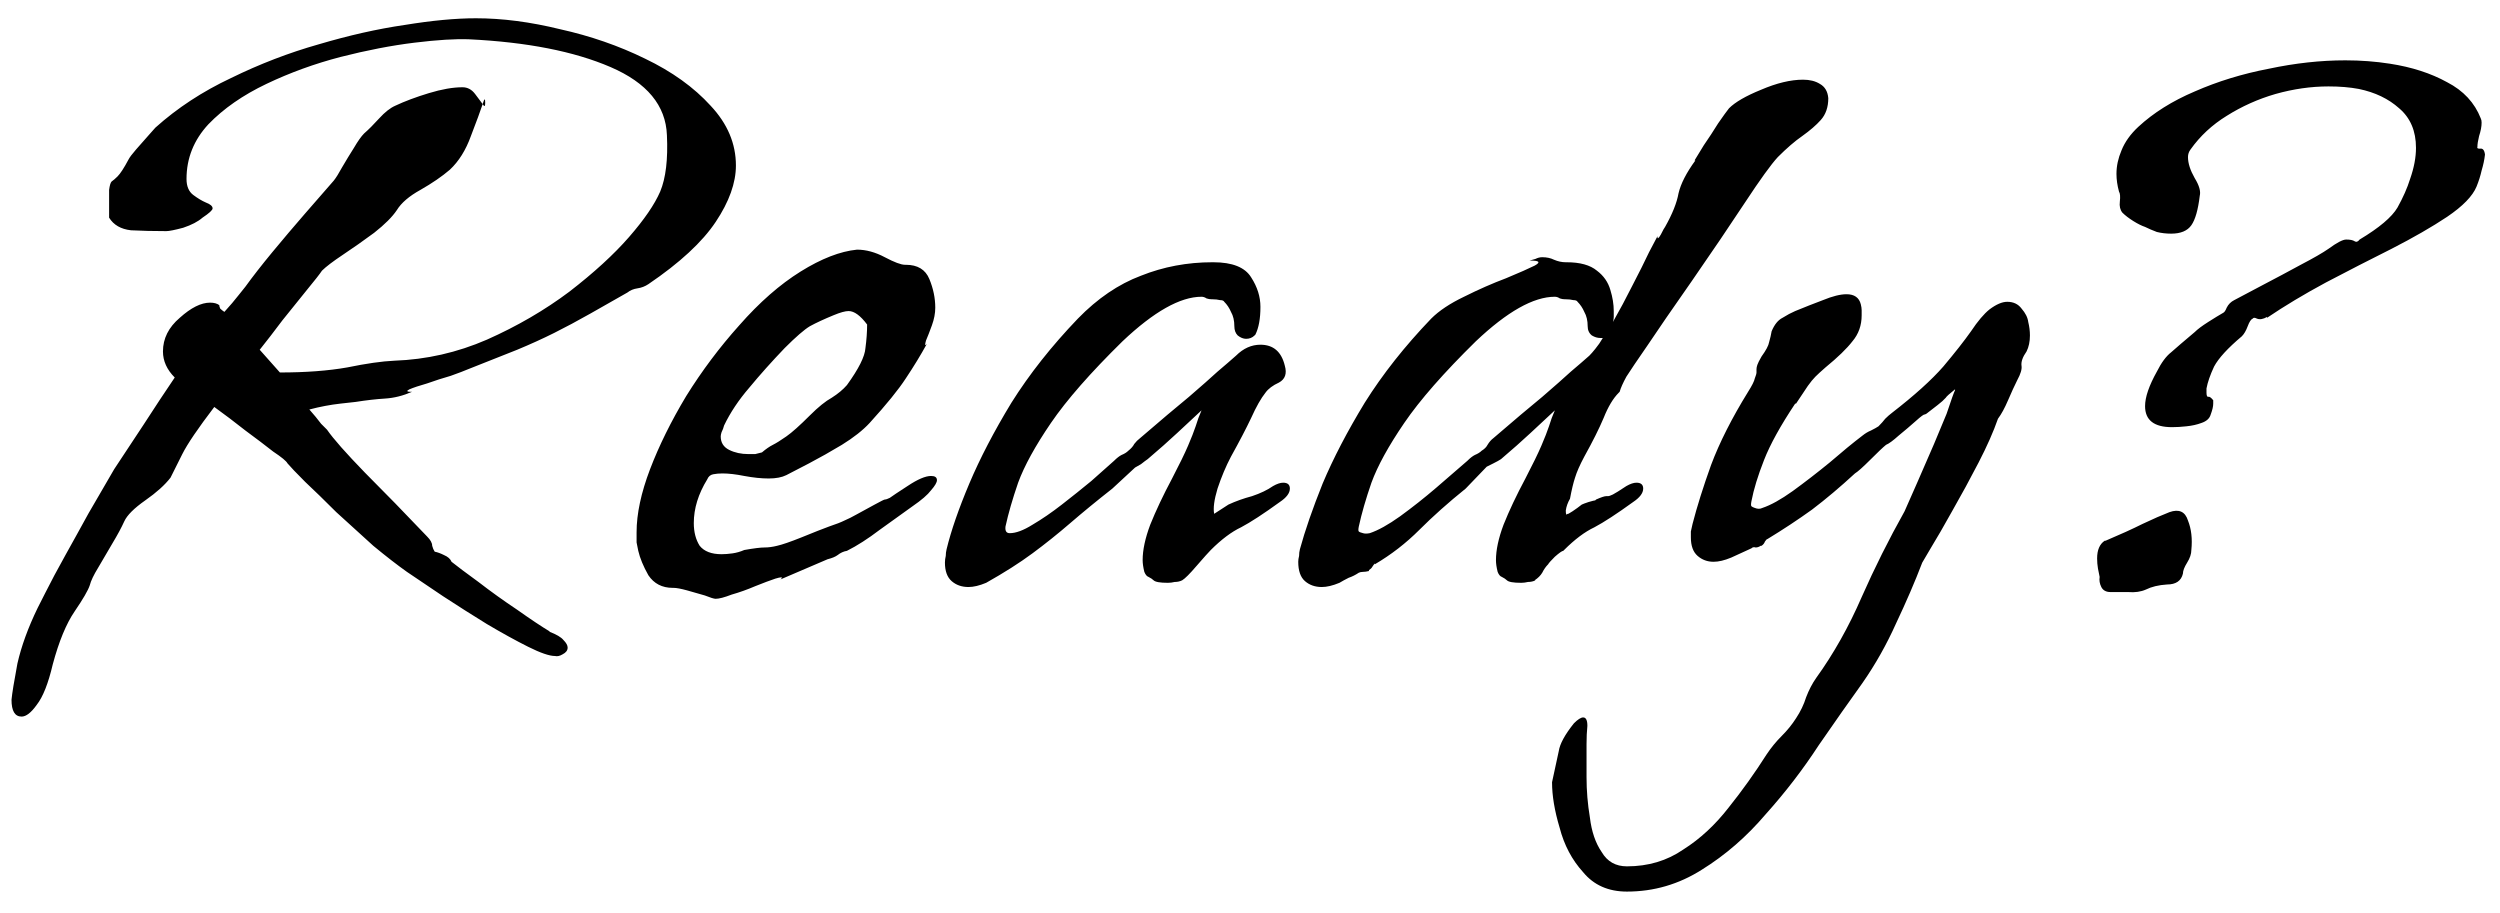 <svg width="104" height="38" viewBox="0 0 104 38" fill="none" xmlns="http://www.w3.org/2000/svg">
<path d="M0.899 29.81C0.619 29.81 0.479 29.577 0.479 29.11C0.503 28.853 0.584 28.352 0.724 27.605C0.888 26.882 1.168 26.112 1.564 25.295C1.751 24.922 1.984 24.467 2.264 23.93C2.568 23.37 2.883 22.798 3.209 22.215C3.536 21.608 3.839 21.072 4.119 20.605C4.399 20.115 4.609 19.753 4.749 19.52C5.099 18.983 5.508 18.365 5.974 17.665C6.441 16.942 6.873 16.288 7.269 15.705C6.943 15.378 6.779 15.017 6.779 14.62C6.779 14.083 7.013 13.617 7.479 13.22C7.946 12.8 8.366 12.59 8.739 12.59C8.903 12.59 9.031 12.625 9.124 12.695V12.73C9.124 12.73 9.136 12.765 9.159 12.835C9.206 12.882 9.264 12.928 9.334 12.975C9.568 12.718 9.766 12.485 9.929 12.275C10.116 12.042 10.209 11.925 10.209 11.925C10.513 11.505 10.886 11.027 11.329 10.49C11.773 9.953 12.228 9.417 12.694 8.88C13.161 8.343 13.558 7.888 13.884 7.515C13.978 7.398 14.094 7.212 14.234 6.955C14.398 6.675 14.561 6.407 14.724 6.15C14.888 5.87 15.028 5.672 15.144 5.555C15.331 5.392 15.541 5.182 15.774 4.925C16.008 4.668 16.229 4.493 16.439 4.4C16.836 4.213 17.303 4.038 17.839 3.875C18.376 3.712 18.843 3.63 19.239 3.63C19.449 3.63 19.624 3.723 19.764 3.91C19.904 4.097 20.009 4.237 20.079 4.33C19.986 4.61 19.823 5.053 19.589 5.66C19.379 6.243 19.088 6.71 18.714 7.06C18.388 7.34 17.979 7.62 17.489 7.9C17.023 8.157 16.696 8.437 16.509 8.74C16.323 9.02 16.008 9.335 15.564 9.685C15.121 10.012 14.689 10.315 14.269 10.595C13.849 10.875 13.558 11.097 13.394 11.26C13.301 11.4 13.091 11.668 12.764 12.065C12.461 12.438 12.123 12.858 11.749 13.325C11.399 13.792 11.084 14.2 10.804 14.55L11.644 15.495C12.718 15.495 13.651 15.425 14.444 15.285C15.238 15.122 15.891 15.028 16.404 15.005C17.734 14.958 19.018 14.667 20.254 14.13C21.514 13.57 22.658 12.905 23.684 12.135C24.711 11.342 25.539 10.583 26.169 9.86C26.799 9.137 27.231 8.507 27.464 7.97C27.698 7.41 27.791 6.628 27.744 5.625C27.698 4.388 26.916 3.443 25.399 2.79C23.883 2.137 21.923 1.752 19.519 1.635C18.959 1.612 18.201 1.658 17.244 1.775C16.288 1.892 15.261 2.09 14.164 2.37C13.091 2.65 12.064 3.023 11.084 3.49C10.104 3.957 9.299 4.517 8.669 5.17C8.063 5.823 7.759 6.582 7.759 7.445C7.759 7.748 7.853 7.97 8.039 8.11C8.226 8.25 8.401 8.355 8.564 8.425C8.751 8.495 8.844 8.577 8.844 8.67C8.844 8.74 8.704 8.868 8.424 9.055C8.238 9.218 7.969 9.358 7.619 9.475C7.269 9.568 7.036 9.615 6.919 9.615C6.383 9.615 5.893 9.603 5.449 9.58C5.029 9.533 4.726 9.358 4.539 9.055V9.02C4.539 8.46 4.539 8.087 4.539 7.9C4.563 7.713 4.598 7.597 4.644 7.55C4.714 7.503 4.796 7.433 4.889 7.34C5.006 7.223 5.158 6.99 5.344 6.64C5.391 6.547 5.496 6.407 5.659 6.22C5.846 6.01 6.021 5.812 6.184 5.625C6.348 5.438 6.441 5.333 6.464 5.31C7.374 4.493 8.424 3.805 9.614 3.245C10.804 2.662 12.018 2.195 13.254 1.845C14.514 1.472 15.704 1.203 16.824 1.04C17.968 0.853 18.959 0.76 19.799 0.76C20.896 0.76 22.063 0.912 23.299 1.215C24.559 1.495 25.738 1.903 26.834 2.44C27.954 2.977 28.864 3.63 29.564 4.4C30.264 5.147 30.614 5.975 30.614 6.885C30.614 7.608 30.334 8.39 29.774 9.23C29.214 10.07 28.281 10.933 26.974 11.82C26.834 11.913 26.683 11.972 26.519 11.995C26.356 12.018 26.216 12.077 26.099 12.17L24.559 13.045C24.023 13.348 23.521 13.617 23.054 13.85C22.588 14.083 22.074 14.317 21.514 14.55C20.978 14.76 20.301 15.028 19.484 15.355C19.321 15.425 19.076 15.518 18.749 15.635C18.423 15.728 18.096 15.833 17.769 15.95C17.443 16.043 17.198 16.125 17.034 16.195C16.894 16.265 16.918 16.3 17.104 16.3H17.139C16.766 16.463 16.393 16.557 16.019 16.58C15.646 16.603 15.238 16.65 14.794 16.72C14.794 16.72 14.584 16.743 14.164 16.79C13.744 16.837 13.313 16.918 12.869 17.035C13.056 17.245 13.219 17.443 13.359 17.63C13.523 17.793 13.604 17.875 13.604 17.875C13.861 18.248 14.386 18.843 15.179 19.66C15.996 20.477 16.859 21.363 17.769 22.32C17.909 22.46 17.979 22.588 17.979 22.705C18.003 22.798 18.038 22.88 18.084 22.95C18.201 22.973 18.329 23.02 18.469 23.09C18.633 23.16 18.738 23.253 18.784 23.37C19.018 23.557 19.391 23.837 19.904 24.21C20.418 24.607 20.954 24.992 21.514 25.365C22.074 25.762 22.529 26.065 22.879 26.275H22.844C23.148 26.392 23.346 26.508 23.439 26.625C23.556 26.742 23.614 26.847 23.614 26.94C23.614 27.057 23.544 27.15 23.404 27.22C23.288 27.29 23.183 27.313 23.089 27.29C22.856 27.29 22.483 27.162 21.969 26.905C21.456 26.648 20.884 26.333 20.254 25.96C19.648 25.587 19.041 25.202 18.434 24.805C17.851 24.408 17.349 24.07 16.929 23.79C16.533 23.51 16.066 23.148 15.529 22.705C15.016 22.238 14.503 21.772 13.989 21.305C13.499 20.815 13.068 20.395 12.694 20.045C12.321 19.672 12.076 19.415 11.959 19.275C11.913 19.182 11.714 19.018 11.364 18.785C11.038 18.528 10.653 18.237 10.209 17.91C9.766 17.56 9.334 17.233 8.914 16.93C8.238 17.817 7.794 18.47 7.584 18.89C7.374 19.31 7.211 19.637 7.094 19.87C6.861 20.173 6.511 20.488 6.044 20.815C5.578 21.142 5.286 21.433 5.169 21.69C5.053 21.947 4.889 22.25 4.679 22.6C4.469 22.95 4.271 23.288 4.084 23.615C3.898 23.918 3.781 24.163 3.734 24.35C3.664 24.56 3.454 24.922 3.104 25.435C2.754 25.948 2.451 26.683 2.194 27.64C2.008 28.433 1.786 28.993 1.529 29.32C1.296 29.647 1.086 29.81 0.899 29.81ZM20.184 4.295C20.184 4.435 20.149 4.447 20.079 4.33C20.149 4.097 20.184 4.073 20.184 4.26V4.295ZM29.772 24.91C29.702 24.91 29.551 24.863 29.317 24.77C29.084 24.7 28.839 24.63 28.582 24.56C28.326 24.49 28.139 24.455 28.022 24.455H27.987C27.544 24.455 27.206 24.28 26.972 23.93C26.762 23.557 26.622 23.218 26.552 22.915C26.529 22.798 26.506 22.682 26.482 22.565C26.482 22.425 26.482 22.285 26.482 22.145C26.482 21.375 26.669 20.5 27.042 19.52C27.416 18.54 27.917 17.525 28.547 16.475C29.201 15.425 29.936 14.445 30.752 13.535C31.592 12.578 32.444 11.832 33.307 11.295C34.171 10.758 34.952 10.455 35.652 10.385C36.026 10.385 36.411 10.49 36.807 10.7C37.204 10.91 37.484 11.015 37.647 11.015H37.682C38.172 11.015 38.499 11.213 38.662 11.61C38.826 12.007 38.907 12.403 38.907 12.8C38.907 13.033 38.861 13.278 38.767 13.535C38.674 13.792 38.592 14.002 38.522 14.165C38.476 14.328 38.476 14.387 38.522 14.34L38.557 14.305C38.301 14.772 38.009 15.25 37.682 15.74C37.379 16.207 36.877 16.825 36.177 17.595C35.897 17.898 35.512 18.202 35.022 18.505C34.556 18.785 34.101 19.042 33.657 19.275C33.214 19.508 32.899 19.672 32.712 19.765C32.526 19.858 32.281 19.905 31.977 19.905C31.674 19.905 31.336 19.87 30.962 19.8C30.612 19.73 30.309 19.695 30.052 19.695C29.912 19.695 29.784 19.707 29.667 19.73C29.551 19.753 29.469 19.823 29.422 19.94C29.049 20.547 28.862 21.153 28.862 21.76C28.862 22.133 28.944 22.448 29.107 22.705C29.294 22.938 29.597 23.055 30.017 23.055C30.157 23.055 30.309 23.043 30.472 23.02C30.636 22.997 30.799 22.95 30.962 22.88C31.359 22.81 31.639 22.775 31.802 22.775C31.966 22.775 32.141 22.752 32.327 22.705C32.537 22.658 32.876 22.542 33.342 22.355C33.856 22.145 34.241 21.993 34.497 21.9C34.777 21.807 34.987 21.725 35.127 21.655C35.291 21.585 35.454 21.503 35.617 21.41C35.781 21.317 36.037 21.177 36.387 20.99C36.644 20.85 36.784 20.78 36.807 20.78C36.854 20.78 36.924 20.757 37.017 20.71C37.111 20.64 37.356 20.477 37.752 20.22C38.172 19.94 38.499 19.8 38.732 19.8C38.896 19.8 38.977 19.858 38.977 19.975C38.977 20.068 38.896 20.208 38.732 20.395C38.592 20.582 38.336 20.803 37.962 21.06C37.566 21.34 37.111 21.667 36.597 22.04C36.107 22.413 35.652 22.705 35.232 22.915C35.092 22.938 34.964 22.997 34.847 23.09C34.754 23.16 34.614 23.218 34.427 23.265L32.467 24.105L32.502 24.07C32.572 24 32.491 24 32.257 24.07C32.047 24.14 31.767 24.245 31.417 24.385C31.091 24.525 30.764 24.642 30.437 24.735C30.134 24.852 29.912 24.91 29.772 24.91ZM31.137 18.89C31.231 18.89 31.324 18.89 31.417 18.89C31.511 18.867 31.604 18.843 31.697 18.82C31.861 18.68 32.012 18.575 32.152 18.505C32.292 18.435 32.479 18.318 32.712 18.155C32.946 17.992 33.272 17.7 33.692 17.28C34.042 16.93 34.346 16.685 34.602 16.545C34.859 16.382 35.069 16.207 35.232 16.02C35.722 15.343 35.979 14.83 36.002 14.48C36.049 14.13 36.072 13.803 36.072 13.5C35.792 13.127 35.536 12.94 35.302 12.94C35.162 12.94 34.952 12.998 34.672 13.115C34.276 13.278 33.949 13.43 33.692 13.57C33.459 13.71 33.109 14.013 32.642 14.48C32.106 15.04 31.616 15.588 31.172 16.125C30.729 16.638 30.379 17.163 30.122 17.7C30.099 17.793 30.064 17.887 30.017 17.98C29.994 18.05 29.982 18.108 29.982 18.155C29.982 18.412 30.099 18.598 30.332 18.715C30.566 18.832 30.834 18.89 31.137 18.89ZM40.289 24.42C40.009 24.42 39.776 24.338 39.589 24.175C39.403 24.012 39.309 23.755 39.309 23.405C39.309 23.312 39.321 23.218 39.344 23.125C39.344 23.032 39.356 22.938 39.379 22.845C39.566 22.075 39.881 21.165 40.324 20.115C40.768 19.065 41.351 17.945 42.074 16.755C42.821 15.565 43.743 14.398 44.839 13.255C45.656 12.415 46.531 11.82 47.464 11.47C48.398 11.097 49.389 10.91 50.439 10.91H50.474C51.268 10.91 51.793 11.12 52.049 11.54C52.306 11.937 52.434 12.345 52.434 12.765C52.434 13.255 52.364 13.64 52.224 13.92L52.189 13.955C52.096 14.048 51.979 14.095 51.839 14.095C51.723 14.095 51.606 14.048 51.489 13.955C51.396 13.862 51.349 13.733 51.349 13.57C51.349 13.337 51.303 13.138 51.209 12.975C51.139 12.812 51.046 12.672 50.929 12.555C50.906 12.508 50.848 12.485 50.754 12.485C50.661 12.462 50.556 12.45 50.439 12.45H50.404C50.334 12.45 50.264 12.438 50.194 12.415C50.124 12.368 50.054 12.345 49.984 12.345C49.098 12.345 48.001 12.963 46.694 14.2C45.364 15.507 44.373 16.638 43.719 17.595C43.066 18.552 42.611 19.38 42.354 20.08C42.121 20.757 41.946 21.363 41.829 21.9C41.806 22.087 41.864 22.18 42.004 22.18C42.261 22.18 42.576 22.063 42.949 21.83C43.346 21.597 43.754 21.317 44.174 20.99C44.594 20.663 45.003 20.337 45.399 20.01C45.796 19.66 46.111 19.38 46.344 19.17C46.461 19.053 46.566 18.972 46.659 18.925C46.776 18.878 46.869 18.82 46.939 18.75C47.056 18.657 47.138 18.563 47.184 18.47C47.254 18.377 47.336 18.295 47.429 18.225C48.269 17.502 48.946 16.93 49.459 16.51C49.973 16.067 50.369 15.717 50.649 15.46C50.953 15.203 51.209 14.982 51.419 14.795C51.723 14.492 52.061 14.34 52.434 14.34C52.971 14.34 53.309 14.632 53.449 15.215C53.543 15.542 53.461 15.775 53.204 15.915C52.948 16.032 52.761 16.172 52.644 16.335C52.458 16.568 52.259 16.918 52.049 17.385C51.839 17.828 51.559 18.365 51.209 18.995C50.999 19.392 50.813 19.835 50.649 20.325C50.509 20.792 50.463 21.142 50.509 21.375L51.104 20.99C51.408 20.85 51.734 20.733 52.084 20.64C52.434 20.523 52.726 20.383 52.959 20.22C53.123 20.127 53.263 20.08 53.379 20.08C53.566 20.08 53.659 20.162 53.659 20.325C53.659 20.512 53.519 20.698 53.239 20.885C52.563 21.375 52.026 21.725 51.629 21.935C51.233 22.122 50.813 22.437 50.369 22.88C50.276 22.973 50.078 23.195 49.774 23.545C49.494 23.872 49.296 24.07 49.179 24.14C49.086 24.187 48.981 24.21 48.864 24.21C48.771 24.233 48.678 24.245 48.584 24.245C48.258 24.245 48.059 24.21 47.989 24.14C47.943 24.093 47.873 24.047 47.779 24C47.709 23.977 47.651 23.907 47.604 23.79C47.558 23.603 47.534 23.44 47.534 23.3C47.534 22.88 47.639 22.39 47.849 21.83C48.083 21.247 48.386 20.605 48.759 19.905C49.063 19.322 49.284 18.867 49.424 18.54C49.564 18.213 49.669 17.945 49.739 17.735C49.809 17.502 49.891 17.28 49.984 17.07C49.658 17.373 49.319 17.688 48.969 18.015C48.619 18.342 48.211 18.703 47.744 19.1C47.674 19.147 47.581 19.217 47.464 19.31C47.348 19.38 47.266 19.427 47.219 19.45L46.274 20.325C45.621 20.838 45.038 21.317 44.524 21.76C44.011 22.203 43.486 22.623 42.949 23.02C42.413 23.417 41.771 23.825 41.024 24.245C40.744 24.362 40.499 24.42 40.289 24.42ZM54.987 24.42C54.707 24.42 54.473 24.338 54.287 24.175C54.1 24.012 54.007 23.743 54.007 23.37C54.007 23.3 54.018 23.218 54.042 23.125C54.042 23.032 54.053 22.938 54.077 22.845C54.287 22.075 54.602 21.165 55.022 20.115C55.465 19.065 56.048 17.945 56.772 16.755C57.518 15.565 58.44 14.398 59.537 13.255C59.863 12.928 60.318 12.625 60.902 12.345C61.508 12.042 62.092 11.785 62.652 11.575C63.212 11.342 63.608 11.167 63.842 11.05C64.098 10.91 64.04 10.84 63.667 10.84H63.632C63.702 10.817 63.783 10.793 63.877 10.77C63.97 10.723 64.063 10.7 64.157 10.7C64.343 10.7 64.507 10.735 64.647 10.805C64.81 10.875 64.973 10.91 65.137 10.91H65.172C65.732 10.91 66.152 11.027 66.432 11.26C66.712 11.47 66.898 11.738 66.992 12.065C67.085 12.368 67.132 12.66 67.132 12.94C67.132 13.01 67.132 13.092 67.132 13.185C67.132 13.255 67.12 13.325 67.097 13.395C67.377 12.905 67.645 12.403 67.902 11.89C68.182 11.353 68.415 10.887 68.602 10.49C68.812 10.093 68.928 9.872 68.952 9.825V9.86C68.952 9.953 68.998 9.918 69.092 9.755C69.185 9.568 69.243 9.463 69.267 9.44C69.57 8.903 69.757 8.437 69.827 8.04C69.92 7.643 70.153 7.188 70.527 6.675H70.492C70.562 6.558 70.69 6.348 70.877 6.045C71.087 5.742 71.285 5.438 71.472 5.135C71.682 4.832 71.833 4.622 71.927 4.505C72.183 4.248 72.627 3.992 73.257 3.735C73.91 3.455 74.493 3.315 75.007 3.315C75.287 3.315 75.52 3.373 75.707 3.49C75.917 3.607 76.033 3.805 76.057 4.085C76.057 4.458 75.952 4.762 75.742 4.995C75.555 5.205 75.298 5.427 74.972 5.66C74.668 5.87 74.33 6.162 73.957 6.535C73.677 6.838 73.222 7.468 72.592 8.425C71.962 9.382 71.227 10.467 70.387 11.68C69.57 12.847 68.952 13.745 68.532 14.375C68.112 14.982 67.82 15.413 67.657 15.67C67.517 15.927 67.423 16.137 67.377 16.3L67.342 16.335C67.108 16.568 66.898 16.918 66.712 17.385C66.525 17.828 66.257 18.365 65.907 18.995C65.72 19.345 65.592 19.637 65.522 19.87C65.452 20.08 65.382 20.372 65.312 20.745C65.218 20.908 65.16 21.072 65.137 21.235C65.137 21.398 65.16 21.445 65.207 21.375C65.207 21.398 65.277 21.363 65.417 21.27C65.557 21.177 65.685 21.083 65.802 20.99C65.848 20.967 65.942 20.932 66.082 20.885C66.245 20.838 66.338 20.815 66.362 20.815L66.397 20.78C66.607 20.687 66.747 20.64 66.817 20.64H66.887C66.933 20.64 67.003 20.617 67.097 20.57C67.19 20.523 67.377 20.407 67.657 20.22C67.82 20.127 67.96 20.08 68.077 20.08C68.263 20.08 68.357 20.162 68.357 20.325C68.357 20.512 68.217 20.698 67.937 20.885C67.26 21.375 66.723 21.725 66.327 21.935C65.93 22.122 65.51 22.437 65.067 22.88L65.032 22.915C64.985 22.915 64.868 22.997 64.682 23.16C64.518 23.323 64.425 23.428 64.402 23.475C64.308 23.568 64.227 23.685 64.157 23.825C64.087 23.942 63.982 24.047 63.842 24.14H63.877C63.783 24.187 63.678 24.21 63.562 24.21C63.468 24.233 63.375 24.245 63.282 24.245C62.955 24.245 62.757 24.21 62.687 24.14C62.64 24.093 62.57 24.047 62.477 24C62.407 23.977 62.348 23.907 62.302 23.79C62.255 23.603 62.232 23.44 62.232 23.3C62.232 22.88 62.337 22.39 62.547 21.83C62.78 21.247 63.083 20.605 63.457 19.905C63.76 19.322 63.982 18.867 64.122 18.54C64.262 18.213 64.367 17.945 64.437 17.735C64.507 17.502 64.588 17.28 64.682 17.07C64.355 17.373 64.017 17.688 63.667 18.015C63.317 18.342 62.908 18.703 62.442 19.1C62.372 19.147 62.267 19.205 62.127 19.275C61.987 19.345 61.893 19.392 61.847 19.415L60.972 20.325C60.248 20.908 59.607 21.48 59.047 22.04C58.487 22.6 57.868 23.078 57.192 23.475V23.44C57.168 23.463 57.133 23.51 57.087 23.58C57.063 23.627 57.017 23.673 56.947 23.72V23.755C56.853 23.778 56.772 23.79 56.702 23.79C56.632 23.79 56.573 23.802 56.527 23.825C56.387 23.918 56.247 23.988 56.107 24.035C55.967 24.105 55.838 24.175 55.722 24.245C55.442 24.362 55.197 24.42 54.987 24.42ZM56.702 22.18C56.772 22.203 56.865 22.203 56.982 22.18C57.332 22.063 57.752 21.83 58.242 21.48C58.755 21.107 59.257 20.71 59.747 20.29C60.26 19.847 60.692 19.473 61.042 19.17C61.158 19.053 61.263 18.972 61.357 18.925C61.473 18.878 61.567 18.82 61.637 18.75C61.753 18.68 61.835 18.598 61.882 18.505C61.952 18.388 62.033 18.295 62.127 18.225C62.967 17.502 63.643 16.93 64.157 16.51C64.67 16.067 65.067 15.717 65.347 15.46C65.65 15.203 65.907 14.982 66.117 14.795C66.187 14.725 66.268 14.632 66.362 14.515C66.478 14.375 66.583 14.223 66.677 14.06H66.572C66.455 14.06 66.338 14.025 66.222 13.955C66.105 13.862 66.047 13.733 66.047 13.57C66.047 13.337 66 13.138 65.907 12.975C65.837 12.812 65.743 12.672 65.627 12.555C65.603 12.508 65.545 12.485 65.452 12.485C65.358 12.462 65.253 12.45 65.137 12.45H65.102C65.032 12.45 64.962 12.438 64.892 12.415C64.822 12.368 64.752 12.345 64.682 12.345C63.795 12.345 62.698 12.963 61.392 14.2C60.062 15.507 59.07 16.638 58.417 17.595C57.763 18.552 57.308 19.38 57.052 20.08C56.818 20.757 56.643 21.363 56.527 21.9C56.503 22.017 56.503 22.087 56.527 22.11C56.55 22.133 56.608 22.157 56.702 22.18ZM67.68 37.09C66.91 37.09 66.303 36.822 65.86 36.285C65.393 35.772 65.067 35.153 64.88 34.43C64.67 33.73 64.565 33.1 64.565 32.54C64.681 32.003 64.775 31.572 64.845 31.245C64.891 30.942 65.102 30.557 65.475 30.09C65.638 29.927 65.766 29.845 65.86 29.845C65.977 29.845 66.035 29.962 66.035 30.195C66.011 30.428 66 30.685 66 30.965C66 31.315 66 31.77 66 32.33C66 32.89 66.046 33.45 66.14 34.01C66.21 34.593 66.373 35.072 66.63 35.445C66.863 35.842 67.213 36.04 67.68 36.04C68.567 36.04 69.348 35.807 70.025 35.34C70.725 34.897 71.355 34.313 71.915 33.59C72.475 32.89 73 32.155 73.49 31.385C73.677 31.105 73.886 30.848 74.12 30.615C74.353 30.382 74.552 30.137 74.715 29.88C74.901 29.6 75.041 29.308 75.135 29.005C75.251 28.702 75.391 28.433 75.555 28.2C76.278 27.197 76.908 26.077 77.445 24.84C77.981 23.627 78.576 22.437 79.23 21.27C79.347 21.013 79.522 20.617 79.755 20.08C79.988 19.543 80.222 19.007 80.455 18.47C80.688 17.91 80.863 17.49 80.98 17.21C81.166 16.65 81.283 16.323 81.33 16.23V16.195C81.097 16.382 80.968 16.498 80.945 16.545C80.921 16.568 80.875 16.615 80.805 16.685C80.758 16.732 80.537 16.907 80.14 17.21L80.07 17.245C80.046 17.222 79.918 17.315 79.685 17.525C79.475 17.712 79.242 17.91 78.985 18.12C78.751 18.33 78.576 18.458 78.46 18.505C78.343 18.598 78.121 18.808 77.795 19.135C77.492 19.438 77.281 19.625 77.165 19.695C76.558 20.255 75.963 20.757 75.38 21.2C74.796 21.62 74.178 22.028 73.525 22.425C73.501 22.425 73.466 22.46 73.42 22.53C73.397 22.6 73.35 22.658 73.28 22.705H73.245C73.175 22.752 73.105 22.775 73.035 22.775C72.965 22.752 72.906 22.763 72.86 22.81L72.02 23.195C71.74 23.312 71.495 23.37 71.285 23.37C71.028 23.37 70.806 23.288 70.62 23.125C70.433 22.962 70.34 22.705 70.34 22.355C70.34 22.285 70.34 22.203 70.34 22.11C70.363 21.993 70.386 21.888 70.41 21.795C70.597 21.072 70.853 20.255 71.18 19.345C71.53 18.412 72.043 17.397 72.72 16.3C72.883 16.043 72.977 15.857 73 15.74C73.046 15.623 73.07 15.542 73.07 15.495V15.355C73.07 15.308 73.082 15.25 73.105 15.18C73.128 15.11 73.186 14.993 73.28 14.83C73.466 14.573 73.572 14.375 73.595 14.235C73.641 14.072 73.677 13.92 73.7 13.78C73.817 13.5 73.968 13.313 74.155 13.22C74.341 13.103 74.516 13.01 74.68 12.94C75.076 12.777 75.462 12.625 75.835 12.485C76.231 12.322 76.558 12.24 76.815 12.24C77.141 12.24 77.34 12.38 77.41 12.66C77.433 12.753 77.445 12.835 77.445 12.905C77.445 12.975 77.445 13.045 77.445 13.115C77.445 13.535 77.317 13.897 77.06 14.2C76.826 14.503 76.453 14.865 75.94 15.285C75.753 15.448 75.613 15.577 75.52 15.67C75.427 15.763 75.322 15.892 75.205 16.055C75.112 16.195 74.948 16.44 74.715 16.79H74.68C74.073 17.7 73.641 18.482 73.385 19.135C73.128 19.788 72.953 20.36 72.86 20.85C72.837 20.967 72.837 21.037 72.86 21.06C72.883 21.083 72.93 21.107 73 21.13C73.117 21.177 73.222 21.177 73.315 21.13C73.665 21.013 74.085 20.78 74.575 20.43C75.088 20.057 75.602 19.66 76.115 19.24C76.628 18.797 77.083 18.423 77.48 18.12C77.597 18.027 77.713 17.957 77.83 17.91C77.97 17.84 78.075 17.782 78.145 17.735C78.261 17.618 78.355 17.513 78.425 17.42C78.518 17.327 78.612 17.245 78.705 17.175C79.638 16.452 80.35 15.81 80.84 15.25C81.33 14.667 81.715 14.177 81.995 13.78C82.275 13.36 82.531 13.057 82.765 12.87C83.045 12.66 83.29 12.555 83.5 12.555C83.757 12.555 83.955 12.648 84.095 12.835C84.258 13.022 84.352 13.208 84.375 13.395C84.421 13.582 84.445 13.768 84.445 13.955C84.445 14.212 84.398 14.433 84.305 14.62C84.141 14.853 84.072 15.052 84.095 15.215C84.118 15.355 84.06 15.553 83.92 15.81C83.803 16.043 83.675 16.323 83.535 16.65C83.395 16.977 83.255 17.233 83.115 17.42C82.928 17.957 82.66 18.563 82.31 19.24C81.96 19.917 81.598 20.582 81.225 21.235C80.875 21.865 80.572 22.39 80.315 22.81C80.082 23.207 79.965 23.405 79.965 23.405C79.662 24.198 79.3 25.038 78.88 25.925C78.483 26.812 78.016 27.64 77.48 28.41C76.943 29.157 76.337 30.02 75.66 31C75.007 32.003 74.272 32.96 73.455 33.87C72.662 34.803 71.775 35.573 70.795 36.18C69.838 36.787 68.8 37.09 67.68 37.09ZM90.355 17.77C89.609 17.77 89.235 17.478 89.235 16.895C89.235 16.522 89.399 16.043 89.725 15.46C89.912 15.087 90.11 14.818 90.32 14.655C90.53 14.468 90.857 14.188 91.3 13.815C91.417 13.698 91.604 13.558 91.86 13.395C92.117 13.232 92.327 13.103 92.49 13.01C92.537 12.987 92.584 12.917 92.63 12.8C92.7 12.66 92.805 12.555 92.945 12.485C93.202 12.345 93.599 12.135 94.135 11.855C94.672 11.575 95.197 11.295 95.71 11.015C96.247 10.735 96.632 10.513 96.865 10.35C97.215 10.093 97.46 9.965 97.6 9.965C97.764 9.965 97.88 9.988 97.95 10.035C98.02 10.082 98.09 10.058 98.16 9.965C98.977 9.475 99.502 9.032 99.735 8.635C99.969 8.215 100.144 7.818 100.26 7.445C100.424 6.978 100.505 6.547 100.505 6.15C100.505 5.45 100.272 4.902 99.805 4.505C99.362 4.108 98.802 3.84 98.125 3.7C97.752 3.63 97.332 3.595 96.865 3.595C96.142 3.595 95.407 3.7 94.66 3.91C93.937 4.12 93.26 4.423 92.63 4.82C92.024 5.193 91.522 5.66 91.125 6.22C91.055 6.313 91.02 6.418 91.02 6.535C91.02 6.792 91.114 7.083 91.3 7.41C91.487 7.713 91.557 7.958 91.51 8.145C91.44 8.728 91.324 9.137 91.16 9.37C90.997 9.603 90.717 9.72 90.32 9.72C90.11 9.72 89.912 9.697 89.725 9.65C89.539 9.58 89.375 9.51 89.235 9.44C89.095 9.393 88.932 9.312 88.745 9.195C88.559 9.078 88.407 8.962 88.29 8.845C88.197 8.728 88.162 8.577 88.185 8.39C88.209 8.18 88.197 8.04 88.15 7.97C88.08 7.713 88.045 7.468 88.045 7.235C88.045 6.908 88.115 6.582 88.255 6.255C88.395 5.905 88.629 5.578 88.955 5.275C89.585 4.692 90.367 4.202 91.3 3.805C92.257 3.385 93.284 3.07 94.38 2.86C95.477 2.627 96.539 2.51 97.565 2.51C97.892 2.51 98.207 2.522 98.51 2.545C98.814 2.568 99.117 2.603 99.42 2.65C100.33 2.79 101.124 3.047 101.8 3.42C102.477 3.77 102.944 4.272 103.2 4.925C103.224 4.972 103.235 5.03 103.235 5.1C103.235 5.263 103.2 5.45 103.13 5.66C103.084 5.847 103.06 5.998 103.06 6.115C103.037 6.162 103.072 6.185 103.165 6.185C103.282 6.162 103.352 6.243 103.375 6.43C103.352 6.64 103.305 6.862 103.235 7.095C103.189 7.305 103.119 7.527 103.025 7.76C102.862 8.157 102.454 8.577 101.8 9.02C101.17 9.44 100.4 9.883 99.49 10.35C98.604 10.793 97.694 11.26 96.76 11.75C95.85 12.24 95.034 12.73 94.31 13.22V13.185C94.147 13.278 94.007 13.302 93.89 13.255C93.797 13.208 93.739 13.208 93.715 13.255C93.645 13.278 93.575 13.383 93.505 13.57C93.435 13.757 93.354 13.897 93.26 13.99C92.677 14.48 92.292 14.9 92.105 15.25C91.942 15.6 91.837 15.903 91.79 16.16V16.335C91.79 16.452 91.814 16.51 91.86 16.51C91.907 16.487 91.977 16.533 92.07 16.65V16.79C92.07 16.907 92.035 17.058 91.965 17.245C91.919 17.408 91.79 17.525 91.58 17.595C91.394 17.665 91.184 17.712 90.95 17.735C90.74 17.758 90.542 17.77 90.355 17.77ZM87.8 24.63C87.614 24.63 87.485 24.56 87.415 24.42C87.345 24.28 87.322 24.14 87.345 24C87.322 23.883 87.299 23.767 87.275 23.65C87.252 23.51 87.24 23.37 87.24 23.23C87.24 22.88 87.345 22.635 87.555 22.495H87.59C88.197 22.238 88.71 22.005 89.13 21.795C89.574 21.585 89.947 21.422 90.25 21.305C90.647 21.165 90.904 21.282 91.02 21.655C91.16 22.005 91.207 22.413 91.16 22.88C91.16 23.043 91.102 23.218 90.985 23.405C90.869 23.592 90.81 23.743 90.81 23.86C90.74 24.163 90.519 24.315 90.145 24.315C89.795 24.338 89.504 24.408 89.27 24.525C89.06 24.618 88.815 24.653 88.535 24.63C88.255 24.63 88.034 24.63 87.87 24.63H87.8Z" fill="black"/>
</svg>
